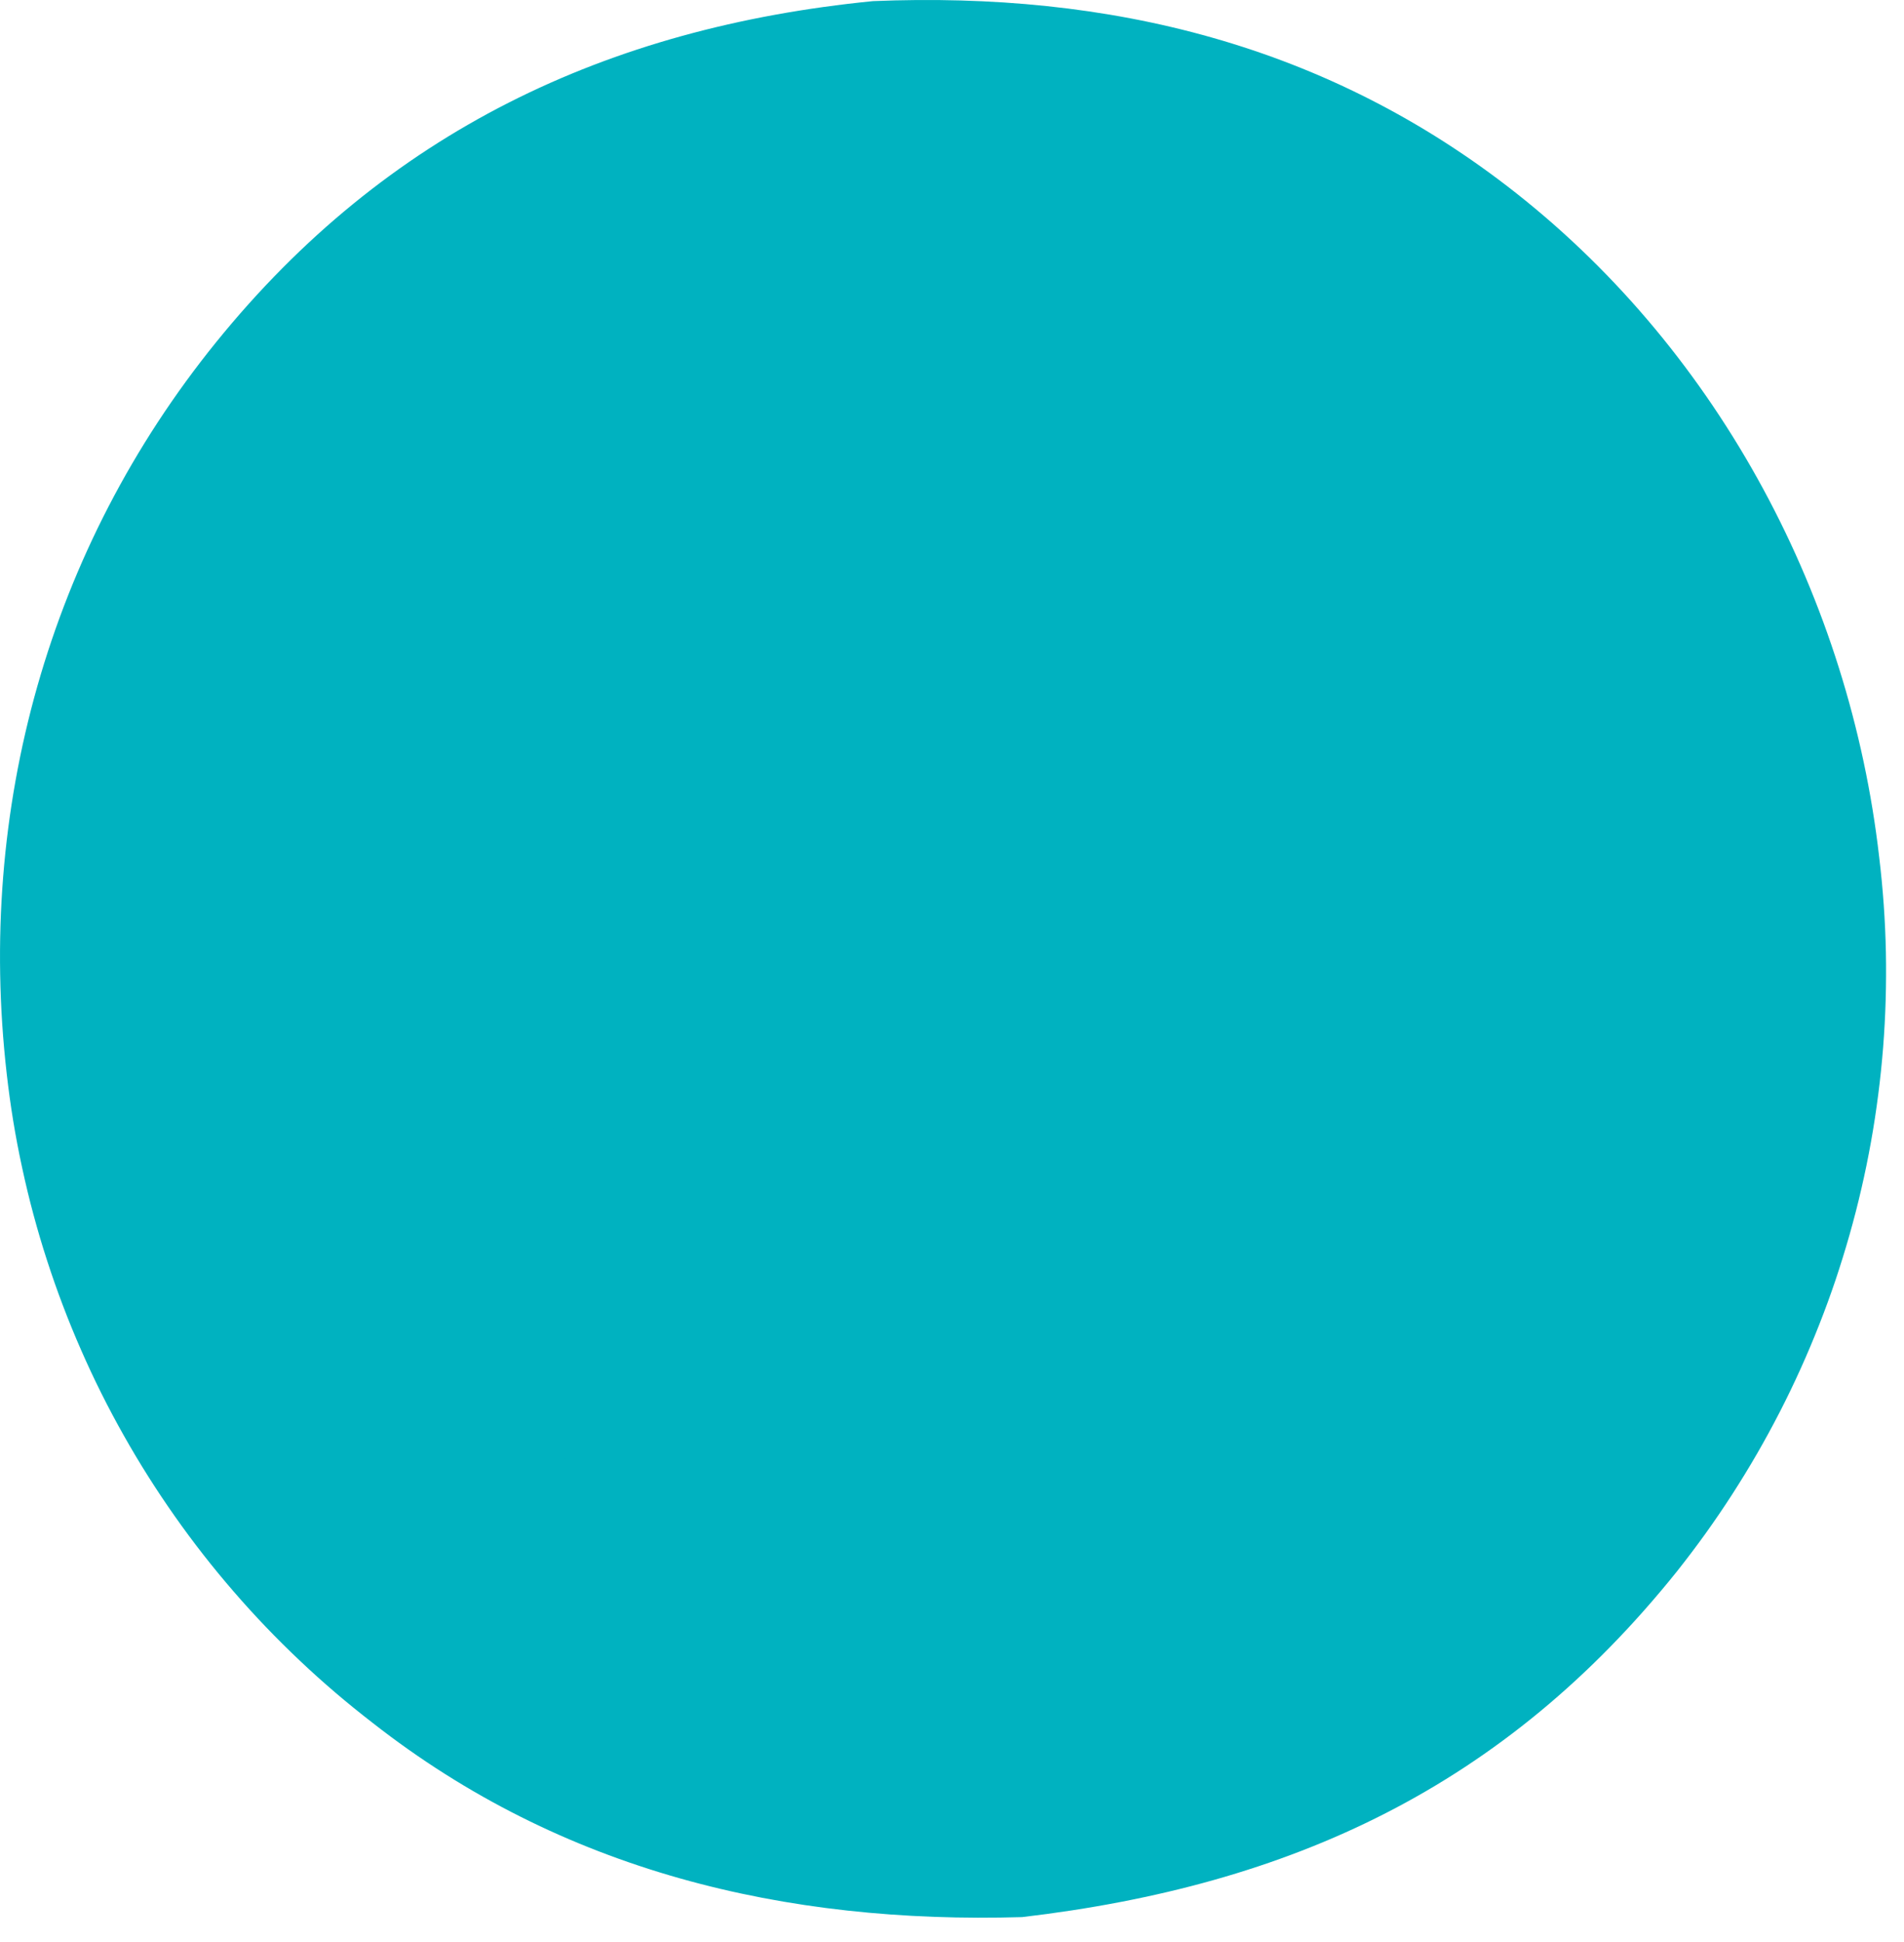 <?xml version="1.0" encoding="UTF-8"?> <svg xmlns="http://www.w3.org/2000/svg" width="51" height="52" viewBox="0 0 51 52" fill="none"><path d="M23.384 0.03C29.716 -0.232 35.567 1.193 40.616 5.175C46.087 9.491 49.548 16.061 50.336 22.956C50.387 23.378 50.427 23.801 50.457 24.225C50.487 24.649 50.506 25.073 50.515 25.498C50.523 25.923 50.521 26.348 50.509 26.773C50.497 27.198 50.474 27.622 50.441 28.046C50.407 28.47 50.364 28.892 50.309 29.314C50.255 29.736 50.191 30.156 50.116 30.574C50.041 30.992 49.956 31.409 49.86 31.823C49.765 32.237 49.659 32.648 49.543 33.057C49.427 33.466 49.301 33.872 49.166 34.275C49.03 34.678 48.884 35.077 48.728 35.472C48.572 35.868 48.407 36.26 48.232 36.647C48.057 37.034 47.873 37.417 47.679 37.795C47.485 38.173 47.282 38.546 47.069 38.915C46.857 39.283 46.635 39.645 46.405 40.003C46.175 40.36 45.936 40.711 45.688 41.057C45.44 41.402 45.184 41.741 44.92 42.074C40.294 47.845 34.585 50.486 27.379 51.333C21.028 51.52 15.054 50.105 9.981 46.132C9.643 45.871 9.311 45.602 8.986 45.325C8.661 45.047 8.343 44.762 8.033 44.468C7.722 44.175 7.419 43.874 7.123 43.565C6.828 43.257 6.54 42.941 6.261 42.618C5.981 42.295 5.709 41.965 5.446 41.629C5.183 41.292 4.928 40.949 4.682 40.599C4.436 40.25 4.199 39.895 3.971 39.534C3.742 39.173 3.524 38.806 3.314 38.434C3.104 38.062 2.903 37.684 2.712 37.302C2.521 36.919 2.34 36.533 2.169 36.141C1.997 35.75 1.836 35.355 1.684 34.955C1.532 34.556 1.391 34.153 1.259 33.746C1.127 33.34 1.006 32.93 0.895 32.517C0.784 32.105 0.684 31.69 0.594 31.272C0.503 30.855 0.423 30.435 0.354 30.013C0.285 29.591 0.227 29.168 0.179 28.744C-0.627 21.671 1.302 14.701 5.793 9.158C10.348 3.537 16.253 0.735 23.384 0.03Z" fill="#00B2C0"></path><g style="mix-blend-mode:multiply"><path d="M28.203 19.168C31.962 19.015 35.437 19.847 38.435 22.174C41.684 24.695 43.739 28.534 44.208 32.562C44.237 32.809 44.261 33.056 44.279 33.304C44.297 33.551 44.308 33.8 44.313 34.048C44.318 34.296 44.317 34.544 44.31 34.792C44.303 35.041 44.289 35.289 44.269 35.536C44.25 35.784 44.224 36.031 44.191 36.277C44.159 36.523 44.121 36.769 44.077 37.013C44.032 37.257 43.981 37.501 43.925 37.743C43.868 37.985 43.805 38.225 43.736 38.464C43.668 38.703 43.593 38.94 43.512 39.175C43.432 39.411 43.345 39.644 43.252 39.875C43.16 40.106 43.062 40.335 42.958 40.561C42.854 40.787 42.745 41.011 42.629 41.232C42.514 41.453 42.393 41.671 42.267 41.886C42.141 42.101 42.01 42.313 41.873 42.522C41.736 42.73 41.594 42.936 41.447 43.137C41.3 43.339 41.148 43.537 40.991 43.732C38.244 47.104 34.854 48.646 30.575 49.141C26.803 49.251 23.256 48.424 20.244 46.103C20.043 45.95 19.846 45.793 19.652 45.631C19.46 45.469 19.271 45.302 19.086 45.131C18.902 44.959 18.722 44.783 18.547 44.603C18.371 44.423 18.2 44.238 18.034 44.05C17.868 43.861 17.707 43.668 17.551 43.472C17.394 43.275 17.243 43.075 17.097 42.87C16.951 42.666 16.81 42.459 16.674 42.248C16.539 42.037 16.409 41.822 16.284 41.605C16.16 41.388 16.04 41.167 15.927 40.944C15.814 40.72 15.706 40.494 15.604 40.266C15.503 40.037 15.406 39.806 15.316 39.573C15.226 39.339 15.142 39.104 15.064 38.867C14.986 38.629 14.914 38.39 14.848 38.148C14.782 37.907 14.722 37.665 14.669 37.421C14.615 37.177 14.568 36.932 14.527 36.685C14.486 36.439 14.451 36.192 14.422 35.944C13.944 31.811 15.089 27.739 17.756 24.501C20.462 21.217 23.968 19.58 28.203 19.168Z" fill="#00B2C0"></path></g></svg> 
